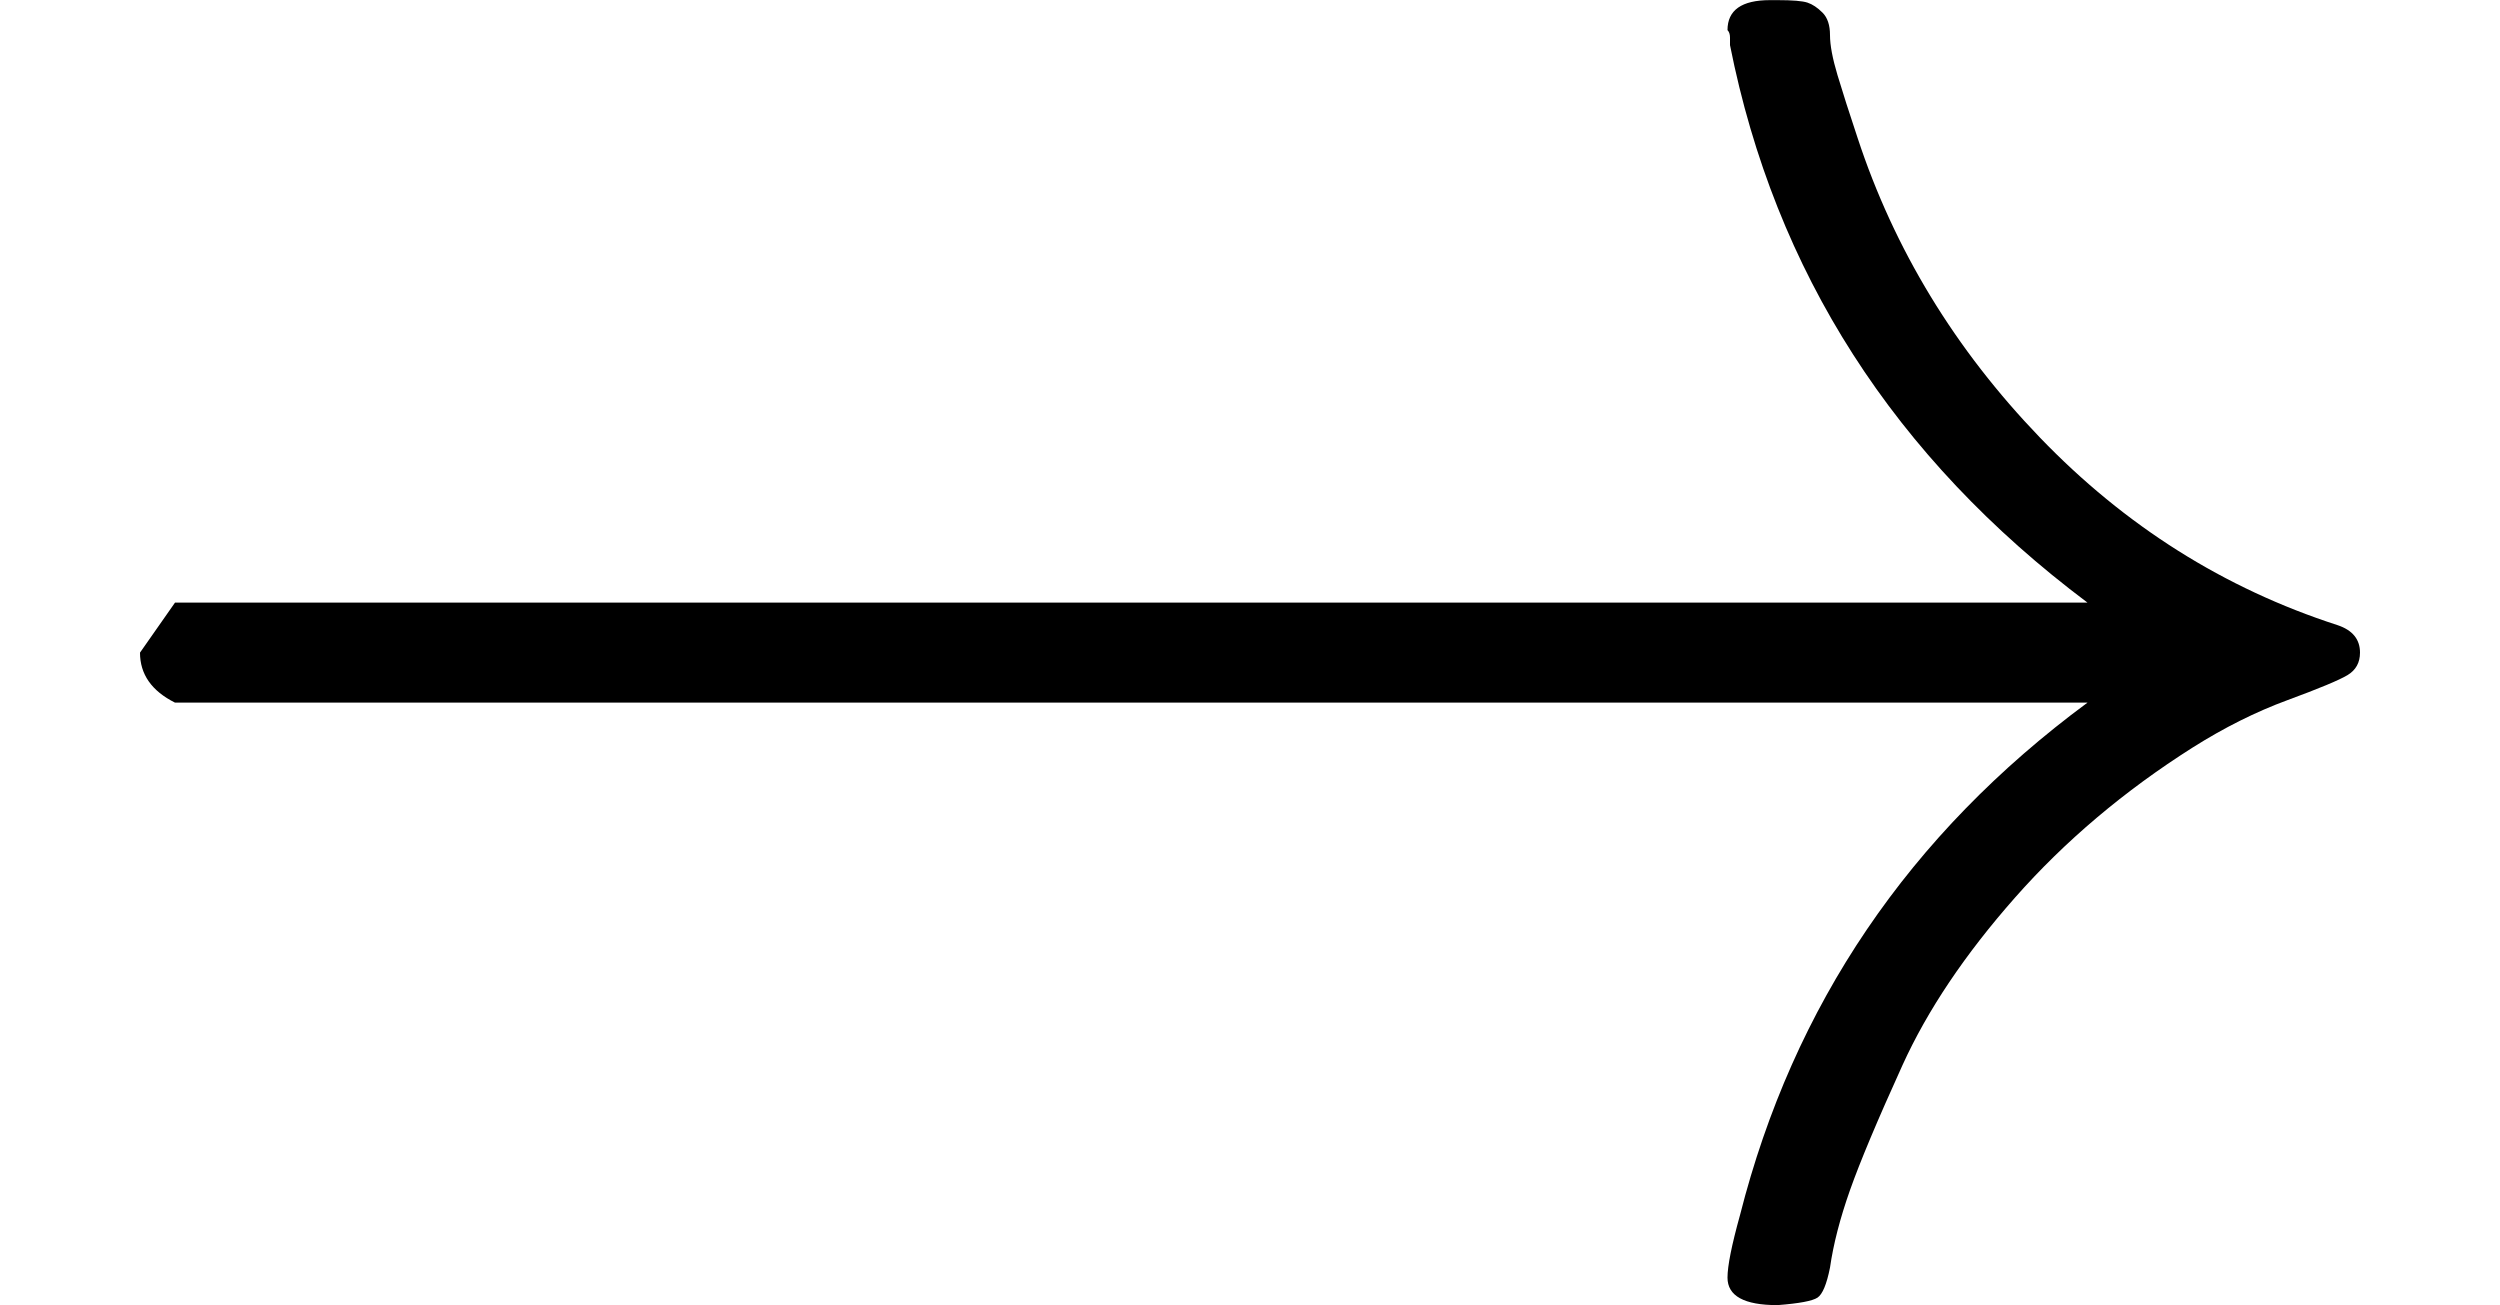 <svg style="vertical-align:-.025ex" xmlns="http://www.w3.org/2000/svg" width="2.262ex" height="1.181ex" viewBox="0 -511 1000 522"><g data-mml-node="math" stroke="currentColor" fill="currentColor" stroke-width="0"><path data-c="2192" d="M56-237v-13l14-20h765q-116-87-143-223v-3q0-2-1-3 0-12 17-12h3q9 0 12 1t6 4 3 9 3 16 8 25q22 67 73 120t119 75q9 3 9 11 0 6-5 9t-24 10-38 19q-41 26-71 60t-45 67-21 50-8 31q-2 10-5 12t-16 3q-20 0-20-11 0-7 5-25 32-126 139-205H70q-14-7-14-20z" stroke="none" data-mml-node="mo"/></g></svg>